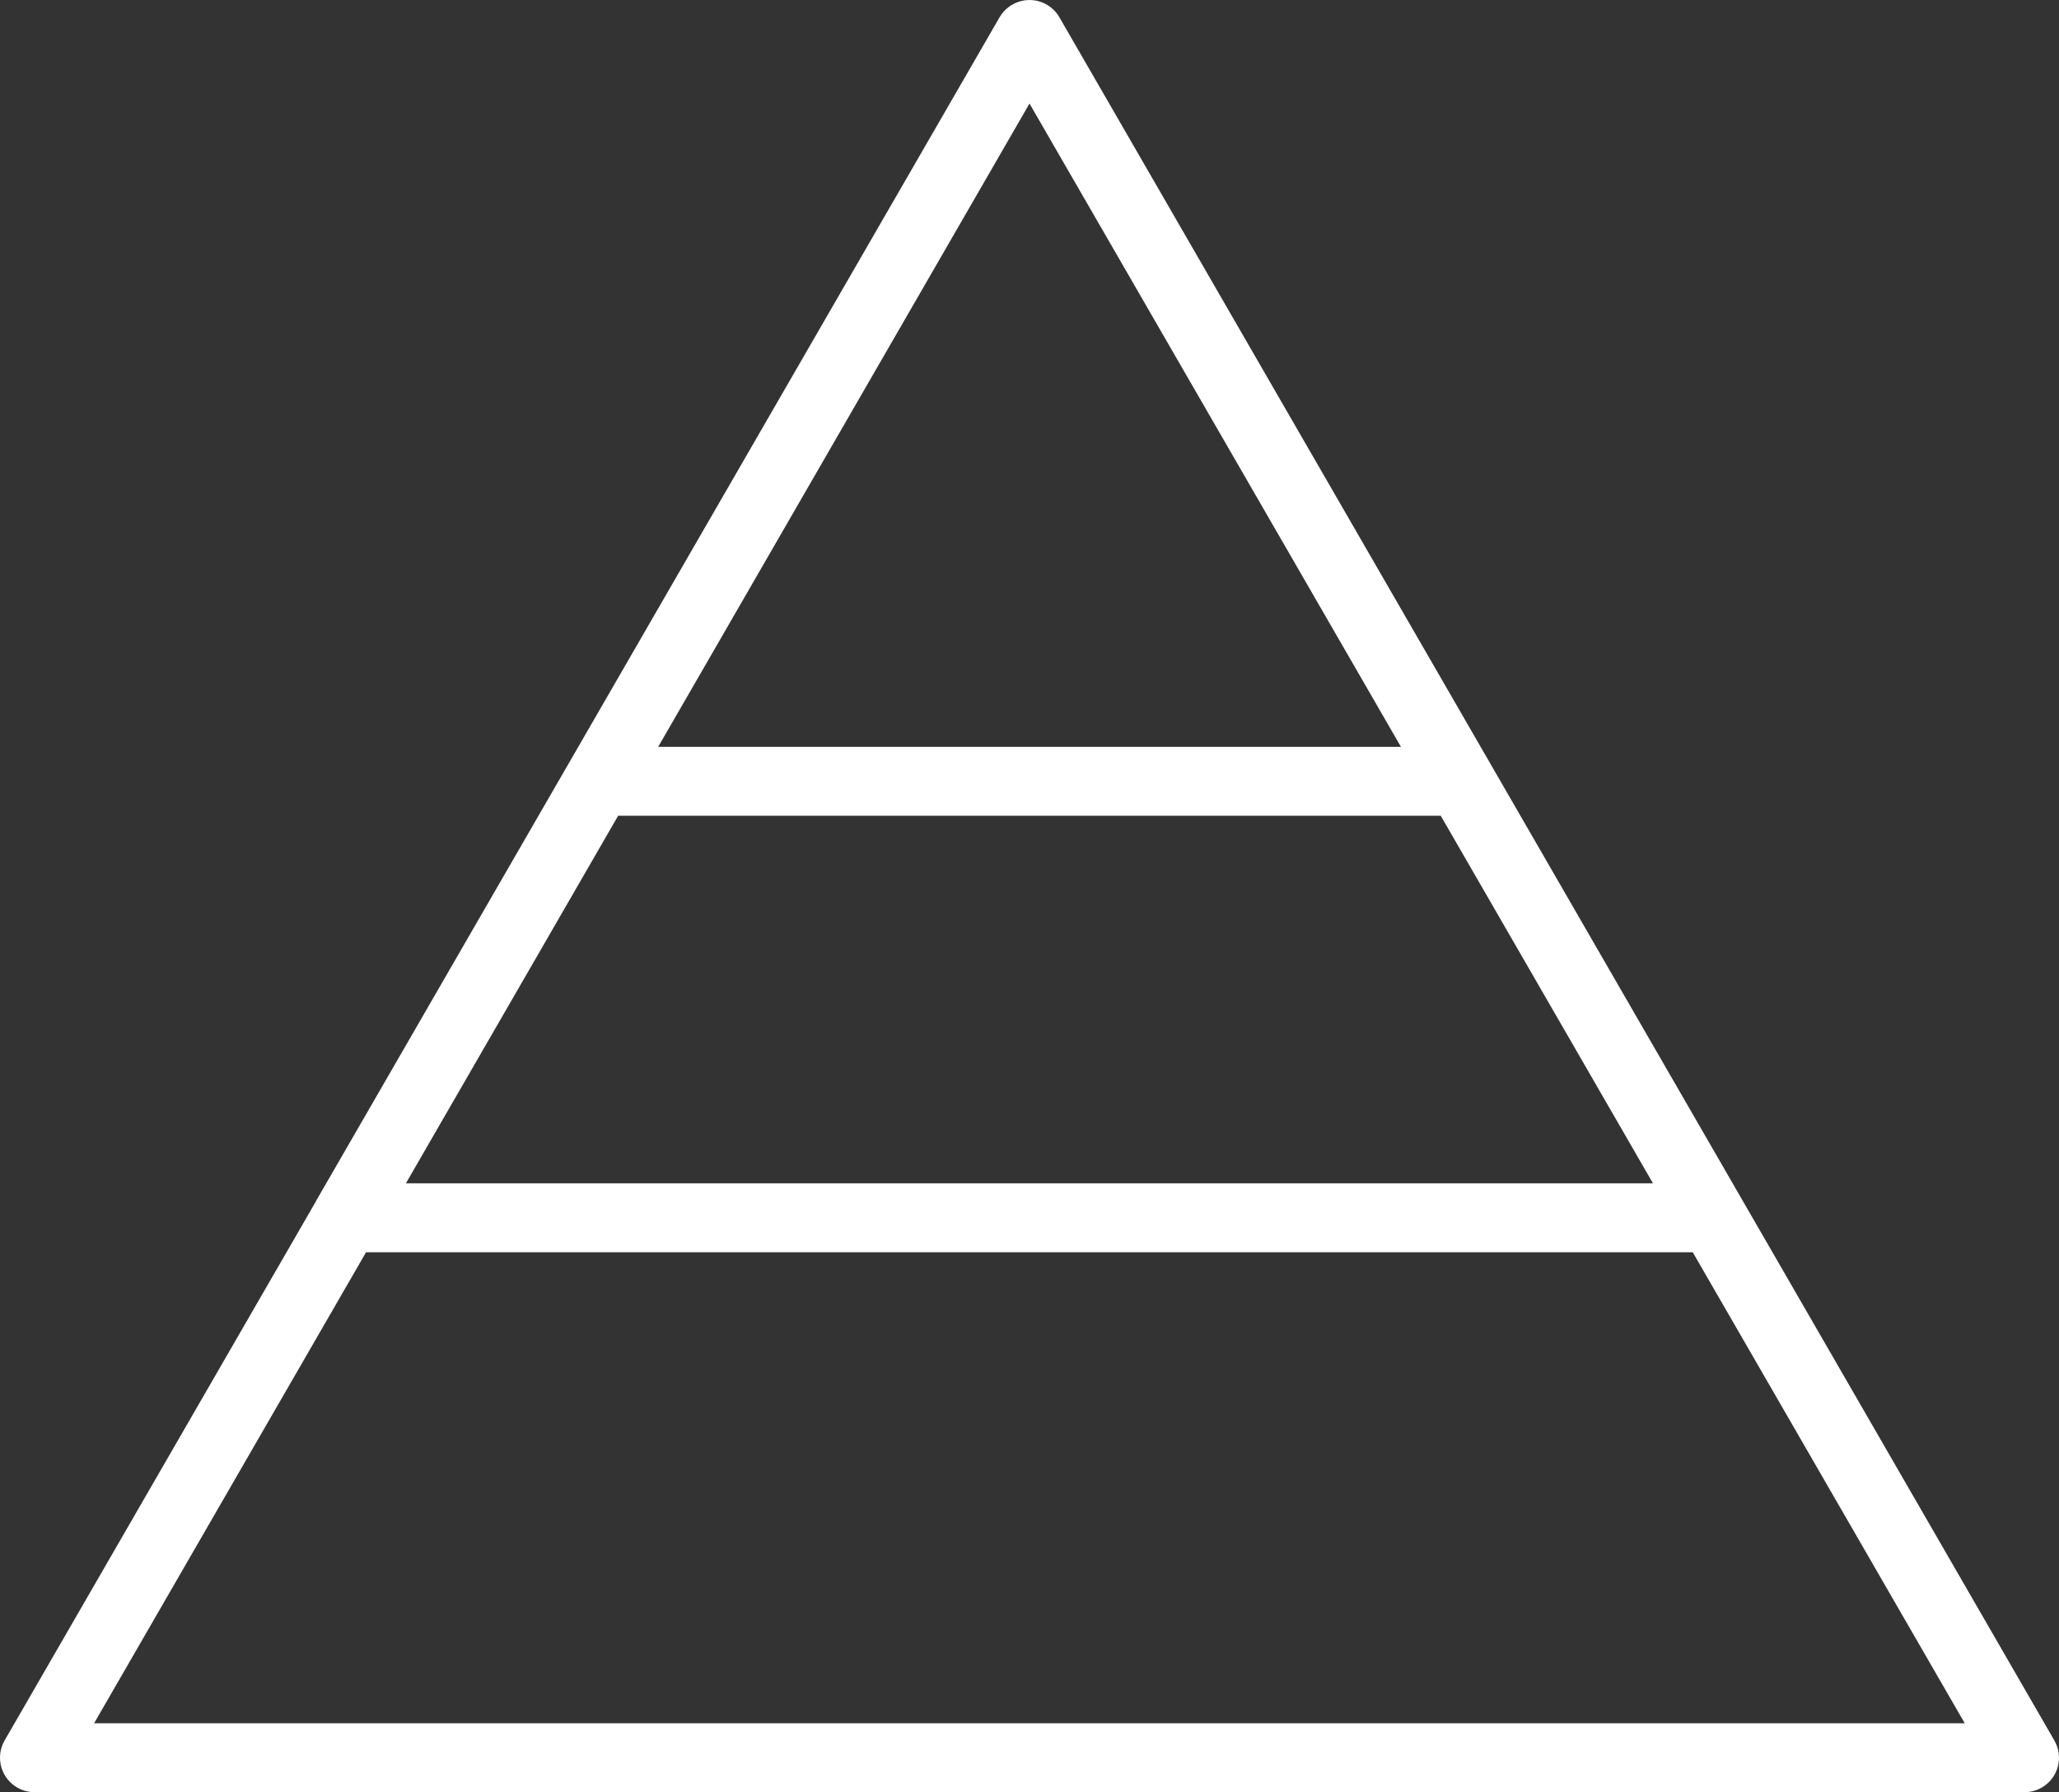 <?xml version="1.0" encoding="UTF-8"?>
<svg id="b" data-name="レイヤー 2" xmlns="http://www.w3.org/2000/svg" width="49.27" height="42.889" viewBox="0 0 49.27 42.889">
  <rect x="0" y="0" width="49.27" height="42.889" fill="#333333" stroke="none"/>
  <defs>
    <style>
      .d {
        fill: #fff;
        stroke-width: 0px;
      }
    </style>
  </defs>
  <g id="c" data-name="pc">
    <path class="d" d="M49.159,41.652L25.35.413c-.073-.125-.177-.229-.302-.302-.296-.171-.654-.137-.911.057-.086.065-.162.147-.219.247L7.568,28.731c-.002.004-.003.008-.005.013L.11,41.652c-.072.125-.11.267-.11.411,0,.456.369.825.824.826h47.621c.145,0,.286-.038.412-.11.395-.228.53-.732.302-1.126ZM24.635,2.478l8.888,15.394H15.75L24.635,2.478ZM14.792,19.521h19.683l1.166,2.019,3.913,6.778H9.713l5.079-8.797ZM2.252,41.239l6.507-11.271h31.747l6.508,11.271H2.252Z"/>
  </g>
</svg>